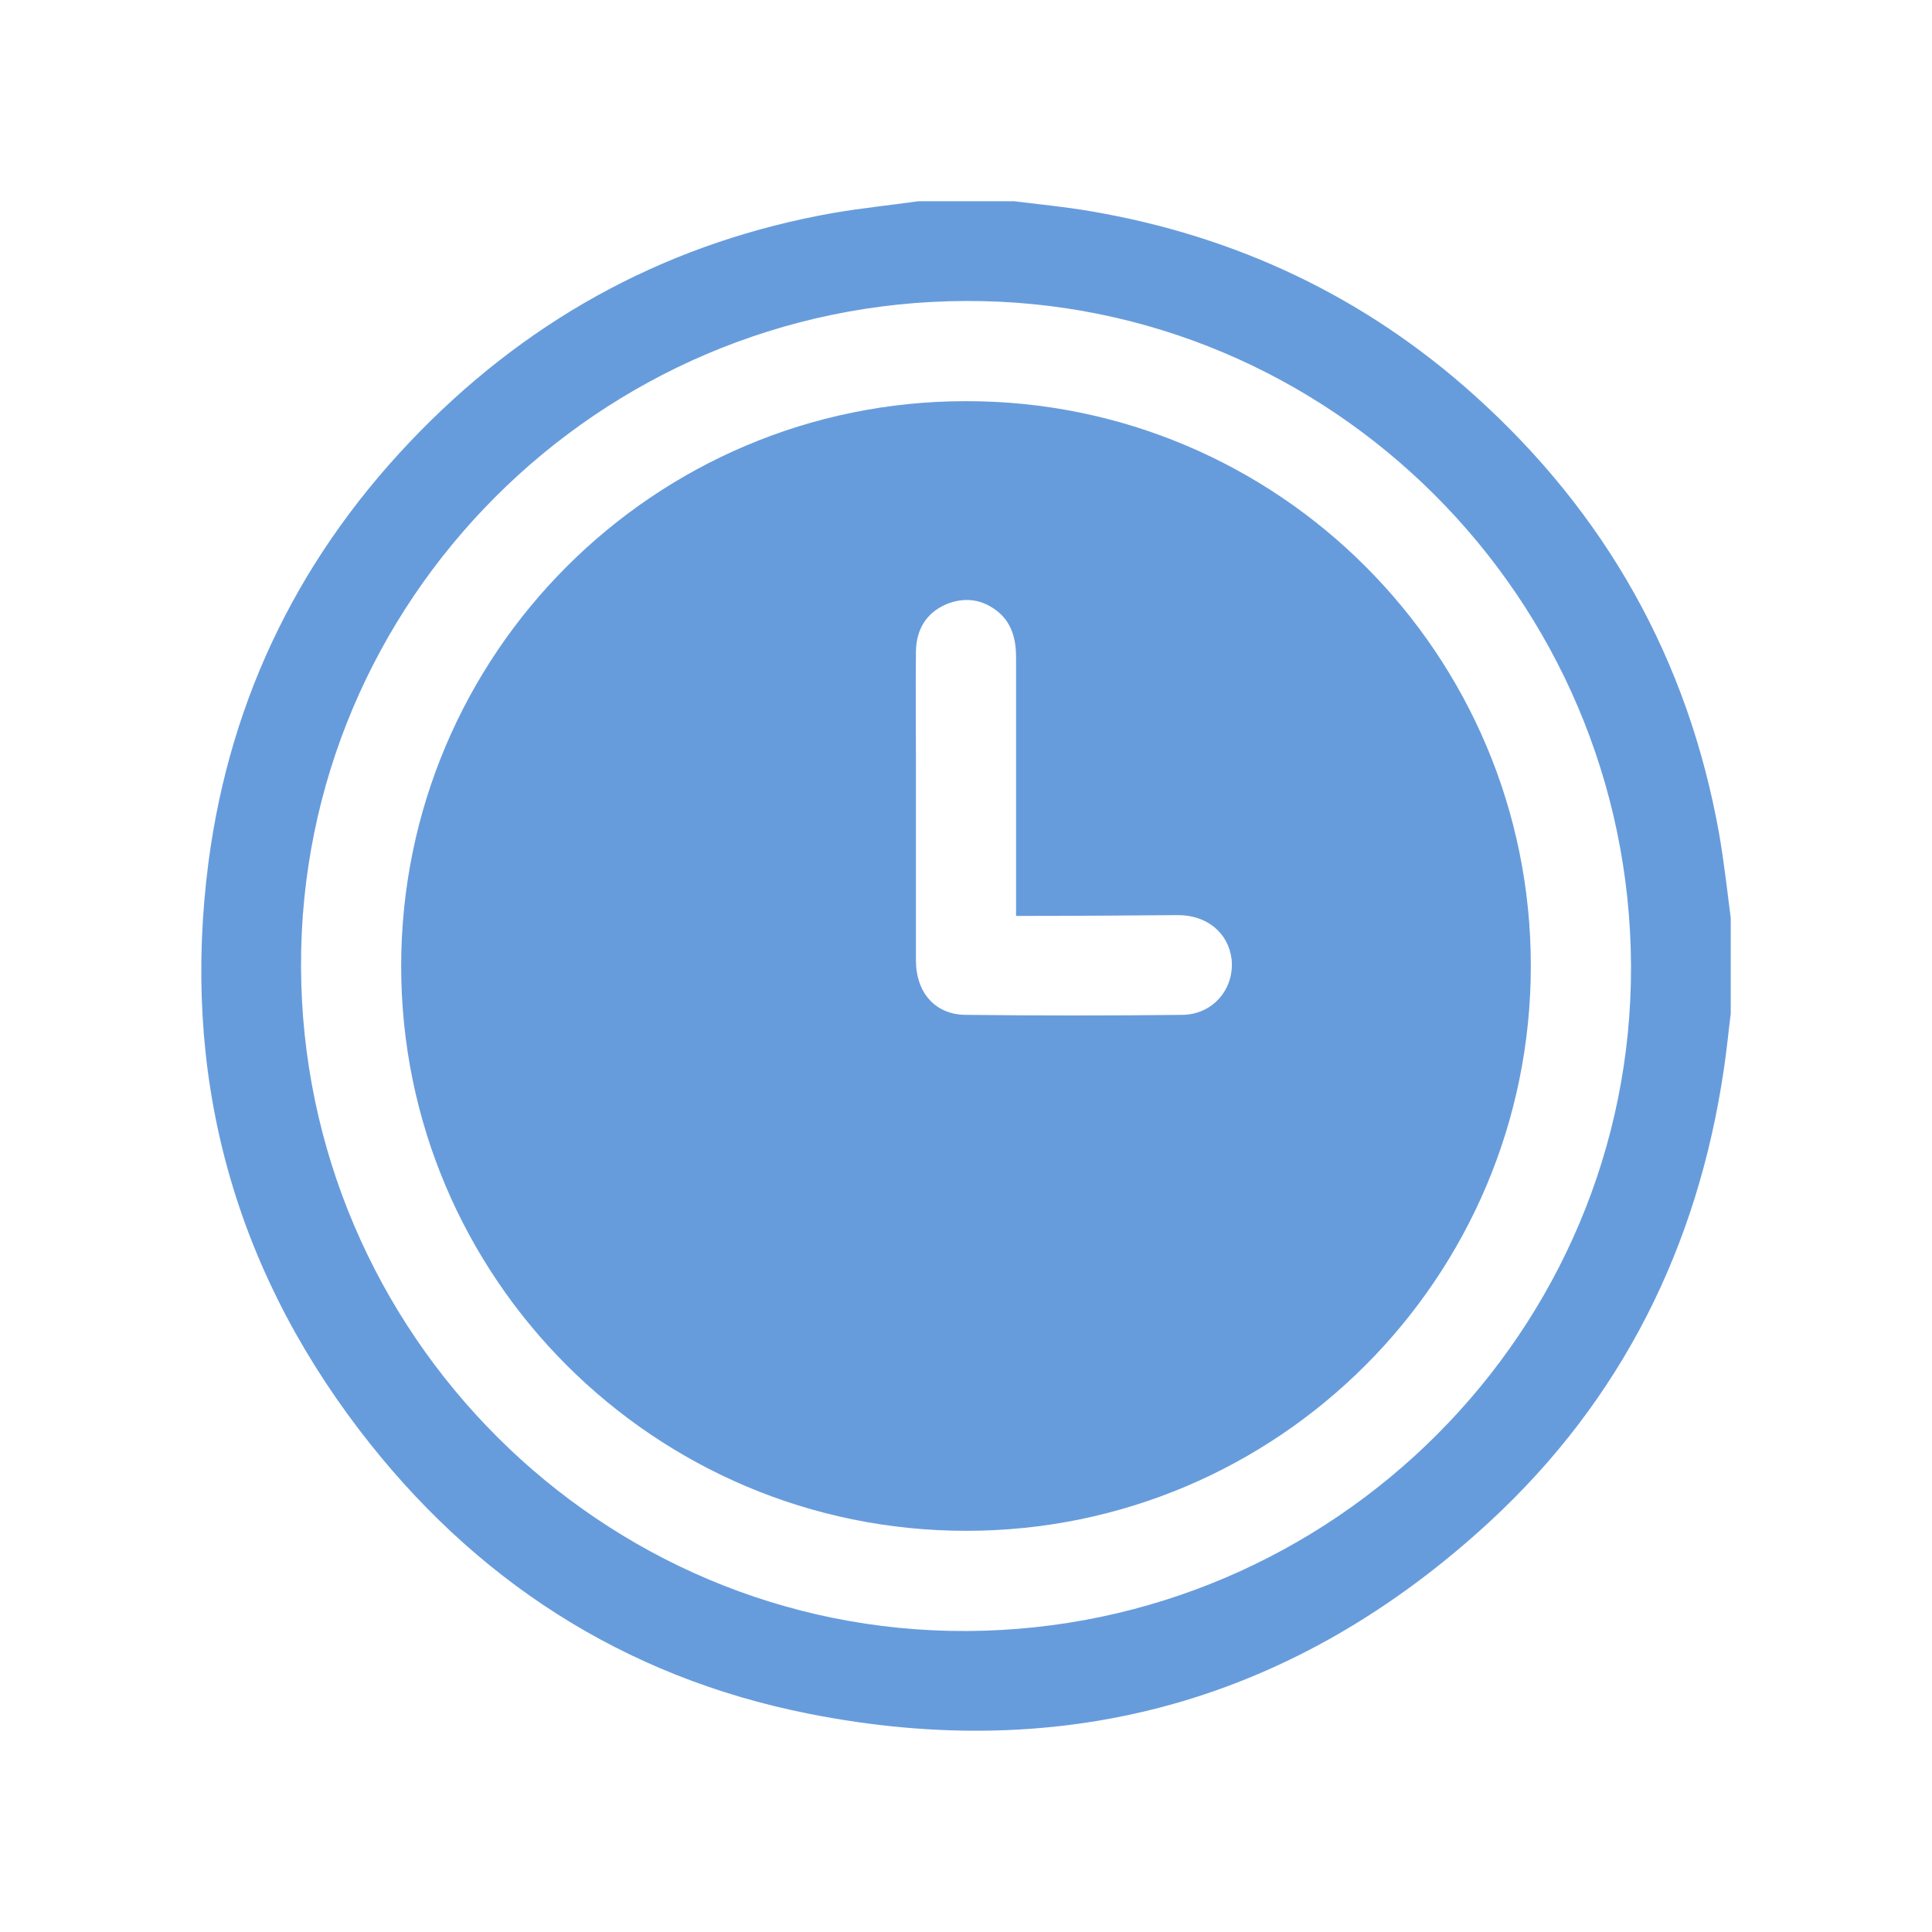 <?xml version="1.0" encoding="UTF-8"?> <svg xmlns="http://www.w3.org/2000/svg" width="48" height="48" viewBox="0 0 48 48" fill="none"><g clip-path="url(#clip0_2724_107)"><path d="M22.816 5C23.609 5 24.402 5 25.195 5C25.829 5.079 26.464 5.139 27.098 5.248C30.707 5.863 33.899 7.369 36.616 9.808C39.887 12.743 41.94 16.381 42.713 20.724C42.832 21.417 42.911 22.111 43 22.805C43 23.599 43 24.392 43 25.185C42.941 25.641 42.901 26.087 42.832 26.543C42.187 30.965 40.294 34.772 37.012 37.805C32.194 42.246 26.503 43.853 20.079 42.574C15.489 41.662 11.761 39.243 8.926 35.525C5.744 31.351 4.505 26.622 5.179 21.427C5.724 17.273 7.508 13.694 10.443 10.71C13.288 7.816 16.718 5.991 20.724 5.287C21.418 5.169 22.112 5.099 22.816 5ZM23.985 7.478C14.865 7.508 7.449 14.934 7.479 24.015C7.508 33.136 14.944 40.561 24.015 40.522C33.136 40.482 40.561 33.056 40.522 23.985C40.482 14.854 33.057 7.439 23.985 7.478Z" fill="#679CDC"></path><path d="M38.033 23.995C38.033 31.748 31.748 38.033 24.005 38.033C16.262 38.033 9.967 31.748 9.967 24.005C9.967 16.252 16.252 9.967 23.995 9.967C31.748 9.957 38.033 16.242 38.033 23.995ZM25.244 22.756C25.244 22.567 25.244 22.419 25.244 22.27C25.244 20.287 25.244 18.314 25.244 16.331C25.244 15.895 25.145 15.489 24.798 15.201C24.411 14.884 23.965 14.825 23.509 15.013C23.004 15.231 22.766 15.648 22.756 16.183C22.746 17.075 22.756 17.967 22.756 18.85C22.756 20.515 22.756 22.191 22.756 23.856C22.756 24.669 23.241 25.214 24.005 25.214C25.799 25.234 27.594 25.234 29.378 25.214C30.142 25.204 30.677 24.56 30.598 23.826C30.518 23.182 29.993 22.736 29.269 22.736C27.951 22.746 26.632 22.756 25.244 22.756Z" fill="#679CDC"></path></g><defs><clipPath id="clip0_2724_107"><rect width="38" height="38" fill="white" transform="translate(5 5)"></rect></clipPath></defs></svg> 